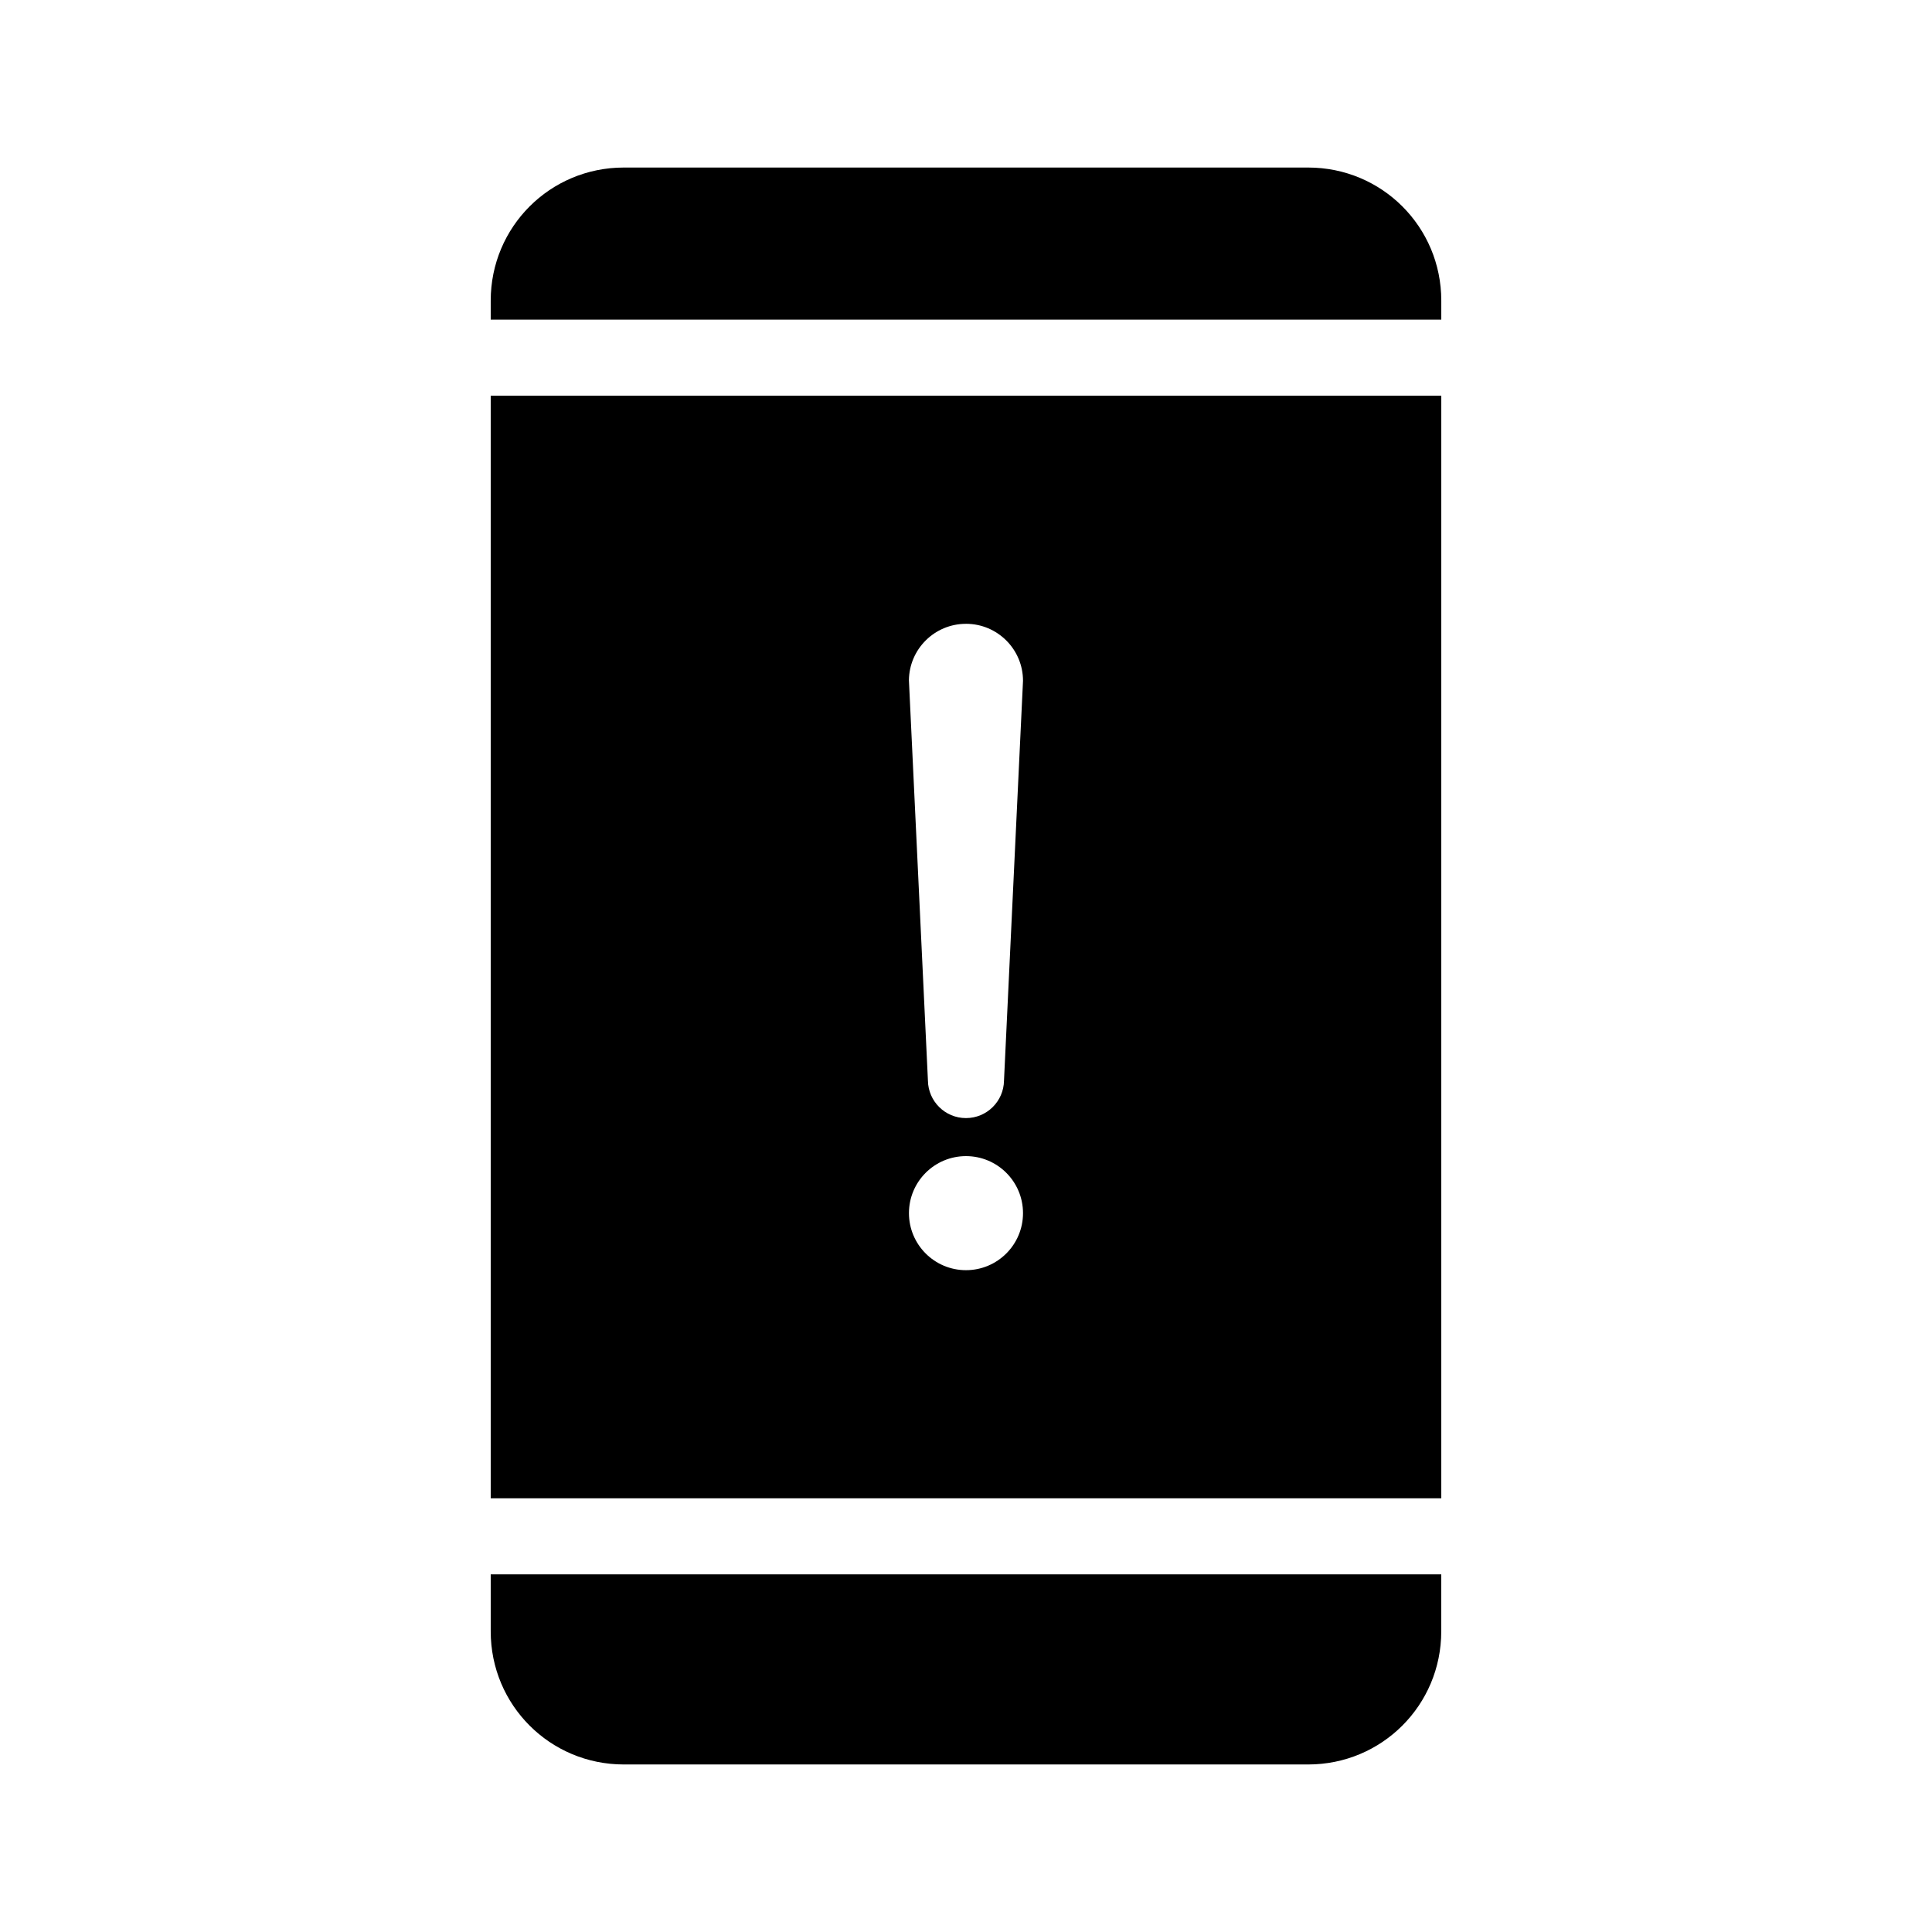 <?xml version="1.0" encoding="UTF-8"?>
<!-- Uploaded to: ICON Repo, www.iconrepo.com, Generator: ICON Repo Mixer Tools -->
<svg fill="#000000" width="800px" height="800px" version="1.1" viewBox="144 144 512 512" xmlns="http://www.w3.org/2000/svg">
 <path d="m309.31 188.4c-19.539 0-35.266 15.73-35.266 35.266v5.039h251.91v-5.039c0-19.539-15.73-35.266-35.266-35.266zm-35.266 60.457v292.21h251.91v-292.21zm125.95 60.457c8.348 0 15.113 6.766 15.113 15.113-1.684 35.316-3.371 70.652-5.039 105.96-0.086 5.492-4.566 9.918-10.078 9.918-5.512 0-9.992-4.426-10.078-9.918-1.543-32.598-3.336-69.867-5.039-106.11 0.086-8.273 6.82-14.957 15.113-14.957zm0 141.07c8.348 0 15.113 6.766 15.113 15.113 0 8.348-6.766 15.113-15.113 15.113s-15.113-6.766-15.113-15.113c0-8.348 6.766-15.113 15.113-15.113zm-125.95 110.84v15.113c0 19.539 15.73 35.266 35.266 35.266h181.37c19.539 0 35.266-15.73 35.266-35.266v-15.113h-251.91z"/>
</svg>